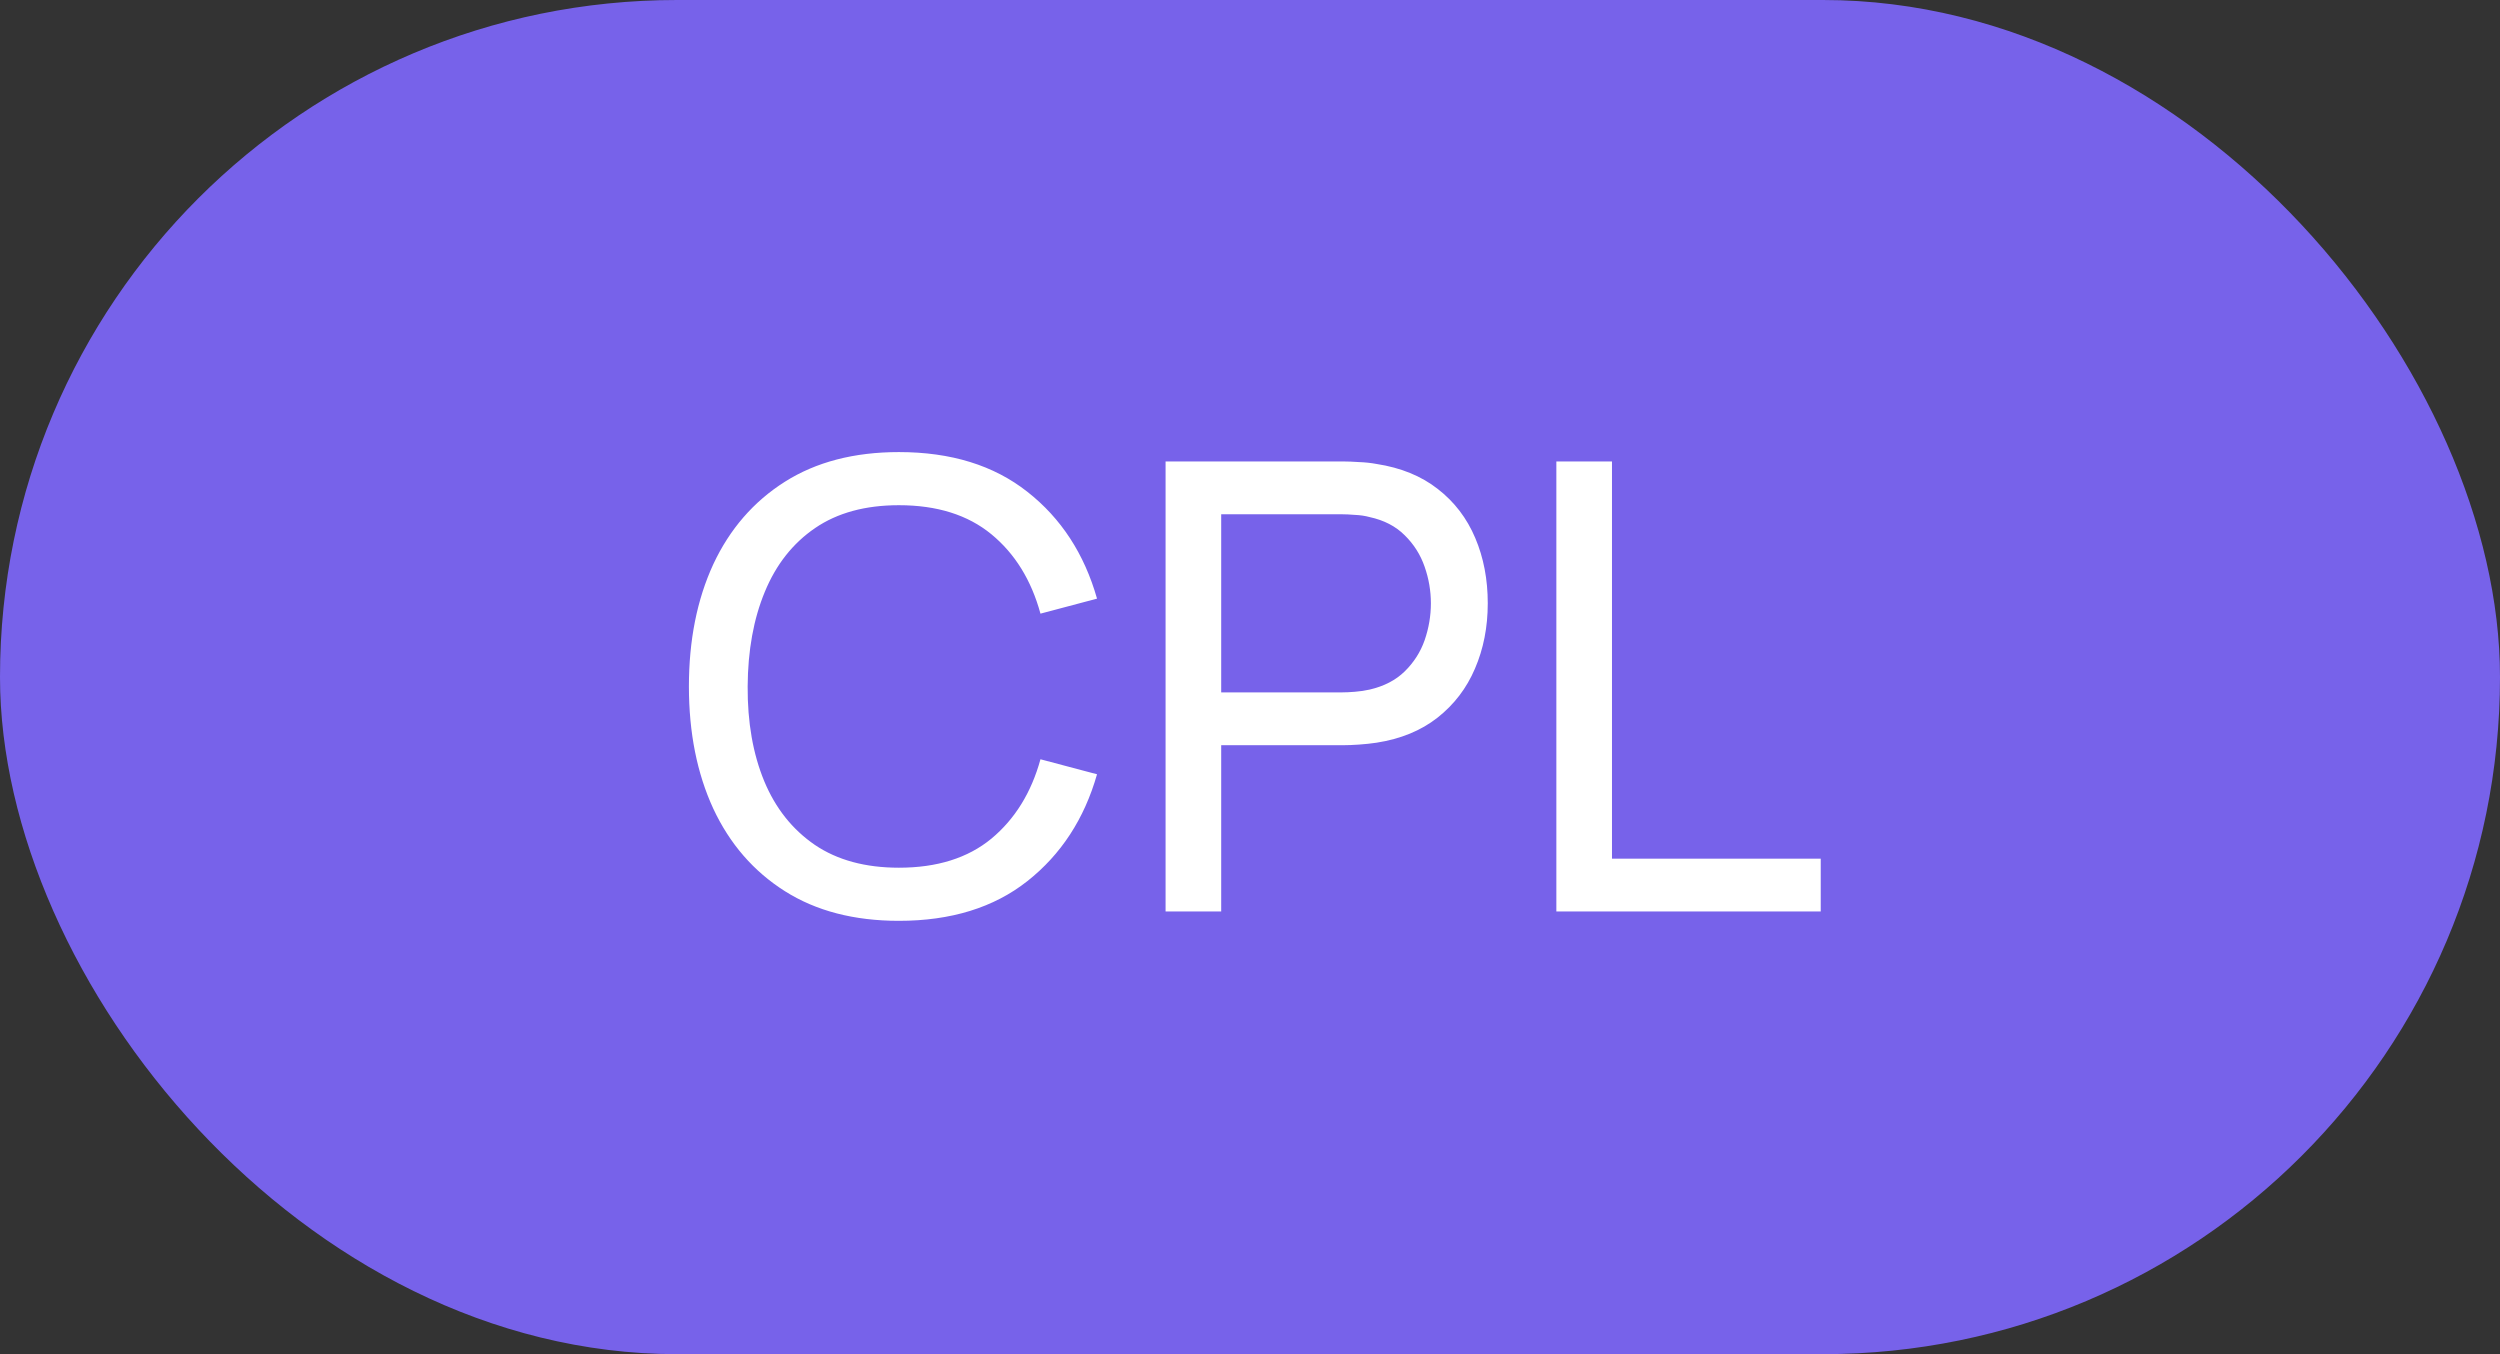 <?xml version="1.0" encoding="UTF-8"?> <svg xmlns="http://www.w3.org/2000/svg" width="48" height="26" viewBox="0 0 48 26" fill="none"><rect x="0" y="0" width="48" height="26" fill="#333333" stroke="none"/><rect width="48" height="26" rx="13" fill="#7762EA"></rect><path d="M17.259 17.68C16.399 17.68 15.669 17.49 15.069 17.11C14.469 16.73 14.011 16.202 13.695 15.526C13.383 14.85 13.227 14.068 13.227 13.18C13.227 12.292 13.383 11.51 13.695 10.834C14.011 10.158 14.469 9.63 15.069 9.25C15.669 8.87 16.399 8.68 17.259 8.68C18.259 8.68 19.081 8.934 19.725 9.442C20.373 9.95 20.819 10.634 21.063 11.494L19.977 11.782C19.801 11.138 19.487 10.63 19.035 10.258C18.583 9.886 17.991 9.7 17.259 9.7C16.615 9.7 16.079 9.846 15.651 10.138C15.223 10.43 14.901 10.838 14.685 11.362C14.469 11.882 14.359 12.488 14.355 13.18C14.351 13.868 14.457 14.474 14.673 14.998C14.889 15.518 15.213 15.926 15.645 16.222C16.077 16.514 16.615 16.66 17.259 16.66C17.991 16.66 18.583 16.474 19.035 16.102C19.487 15.726 19.801 15.218 19.977 14.578L21.063 14.866C20.819 15.722 20.373 16.406 19.725 16.918C19.081 17.426 18.259 17.68 17.259 17.68ZM22.379 17.5V8.86H25.793C25.877 8.86 25.977 8.864 26.093 8.872C26.209 8.876 26.321 8.888 26.429 8.908C26.897 8.98 27.289 9.14 27.605 9.388C27.925 9.636 28.165 9.95 28.325 10.33C28.485 10.706 28.565 11.124 28.565 11.584C28.565 12.04 28.483 12.458 28.319 12.838C28.159 13.214 27.919 13.528 27.599 13.78C27.283 14.028 26.893 14.188 26.429 14.26C26.321 14.276 26.209 14.288 26.093 14.296C25.977 14.304 25.877 14.308 25.793 14.308H23.447V17.5H22.379ZM23.447 13.294H25.757C25.833 13.294 25.919 13.29 26.015 13.282C26.115 13.274 26.209 13.26 26.297 13.24C26.573 13.176 26.797 13.06 26.969 12.892C27.145 12.72 27.273 12.52 27.353 12.292C27.433 12.06 27.473 11.824 27.473 11.584C27.473 11.344 27.433 11.11 27.353 10.882C27.273 10.65 27.145 10.448 26.969 10.276C26.797 10.104 26.573 9.988 26.297 9.928C26.209 9.904 26.115 9.89 26.015 9.886C25.919 9.878 25.833 9.874 25.757 9.874H23.447V13.294ZM29.882 17.5V8.86H30.95V16.486H34.958V17.5H29.882Z" fill="white"></path></svg> 
